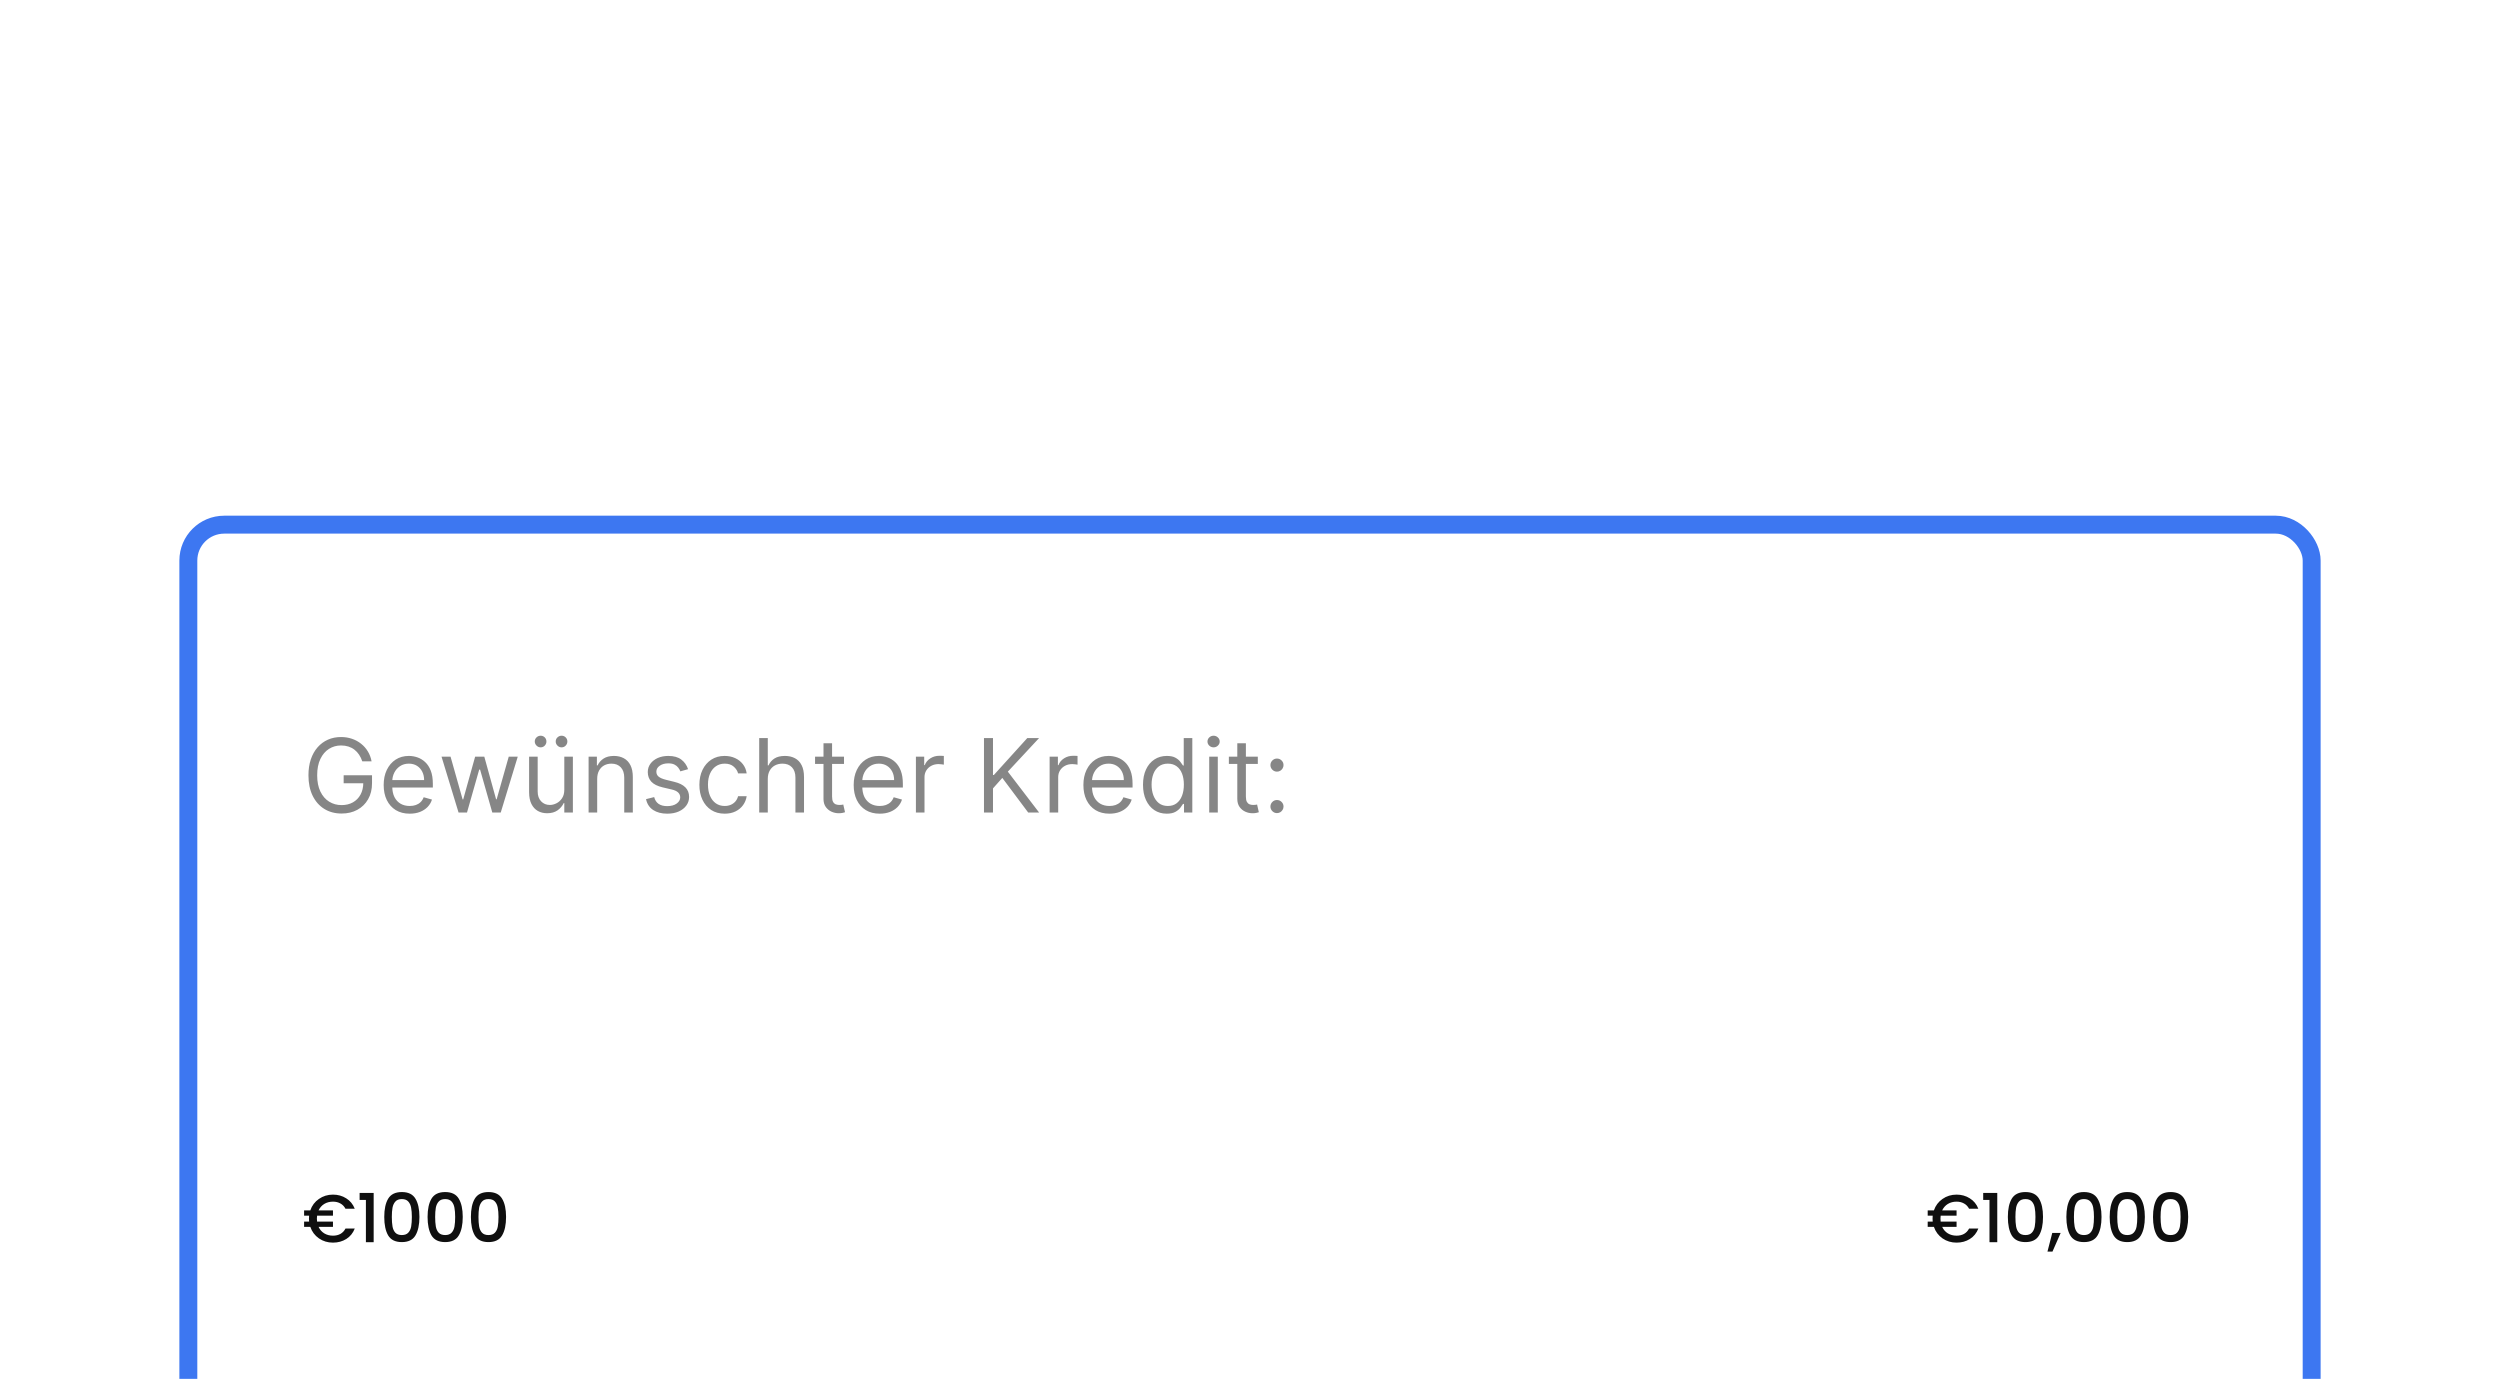 <svg width="223" height="123" viewBox="0 0 223 123" fill="none" xmlns="http://www.w3.org/2000/svg">
<g filter="url(#filter0_ddddddd_821_1979)">
<rect x="16" y="1" width="191" height="82" rx="4" fill="white"/>
<rect x="16.8" y="1.8" width="189.4" height="80.4" rx="3.2" stroke="#3D77F1" stroke-width="1.6"/>
<path d="M29.701 65.222C29.955 65.222 30.176 65.169 30.365 65.065C30.558 64.956 30.709 64.797 30.817 64.588H31.644C31.487 64.99 31.235 65.3 30.89 65.517C30.544 65.734 30.148 65.843 29.701 65.843C29.231 65.843 28.813 65.716 28.447 65.463C28.081 65.205 27.825 64.864 27.68 64.437H27.126V63.967H27.572C27.564 63.854 27.56 63.766 27.56 63.701C27.56 63.637 27.564 63.549 27.572 63.436H27.126V62.965H27.68C27.825 62.539 28.081 62.199 28.447 61.946C28.813 61.689 29.231 61.56 29.701 61.56C30.144 61.56 30.538 61.671 30.884 61.892C31.233 62.109 31.487 62.419 31.644 62.821H30.817C30.709 62.612 30.558 62.455 30.365 62.35C30.176 62.242 29.955 62.187 29.701 62.187C29.408 62.187 29.148 62.256 28.923 62.392C28.702 62.529 28.533 62.72 28.416 62.965H29.701V63.436H28.284C28.272 63.52 28.266 63.609 28.266 63.701C28.266 63.794 28.272 63.882 28.284 63.967H29.701V64.437H28.416C28.533 64.687 28.702 64.88 28.923 65.016C29.148 65.153 29.408 65.222 29.701 65.222ZM32.077 62.037V61.409H33.331V65.807H32.638V62.037H32.077ZM34.276 63.551C34.276 62.855 34.392 62.312 34.626 61.922C34.863 61.528 35.269 61.331 35.844 61.331C36.419 61.331 36.823 61.528 37.057 61.922C37.294 62.312 37.413 62.855 37.413 63.551C37.413 64.254 37.294 64.805 37.057 65.203C36.823 65.597 36.419 65.795 35.844 65.795C35.269 65.795 34.863 65.597 34.626 65.203C34.392 64.805 34.276 64.254 34.276 63.551ZM36.737 63.551C36.737 63.225 36.715 62.949 36.671 62.724C36.63 62.499 36.546 62.316 36.417 62.175C36.289 62.031 36.097 61.958 35.844 61.958C35.591 61.958 35.4 62.031 35.271 62.175C35.142 62.316 35.056 62.499 35.012 62.724C34.971 62.949 34.951 63.225 34.951 63.551C34.951 63.888 34.971 64.172 35.012 64.401C35.052 64.63 35.136 64.815 35.265 64.956C35.398 65.097 35.591 65.167 35.844 65.167C36.097 65.167 36.289 65.097 36.417 64.956C36.55 64.815 36.636 64.63 36.677 64.401C36.717 64.172 36.737 63.888 36.737 63.551ZM38.14 63.551C38.14 62.855 38.257 62.312 38.49 61.922C38.727 61.528 39.133 61.331 39.709 61.331C40.284 61.331 40.688 61.528 40.921 61.922C41.158 62.312 41.277 62.855 41.277 63.551C41.277 64.254 41.158 64.805 40.921 65.203C40.688 65.597 40.284 65.795 39.709 65.795C39.133 65.795 38.727 65.597 38.49 65.203C38.257 64.805 38.14 64.254 38.14 63.551ZM40.601 63.551C40.601 63.225 40.579 62.949 40.535 62.724C40.495 62.499 40.41 62.316 40.282 62.175C40.153 62.031 39.962 61.958 39.709 61.958C39.455 61.958 39.264 62.031 39.136 62.175C39.007 62.316 38.92 62.499 38.876 62.724C38.836 62.949 38.816 63.225 38.816 63.551C38.816 63.888 38.836 64.172 38.876 64.401C38.916 64.63 39.001 64.815 39.129 64.956C39.262 65.097 39.455 65.167 39.709 65.167C39.962 65.167 40.153 65.097 40.282 64.956C40.414 64.815 40.501 64.63 40.541 64.401C40.581 64.172 40.601 63.888 40.601 63.551ZM42.005 63.551C42.005 62.855 42.121 62.312 42.354 61.922C42.592 61.528 42.998 61.331 43.573 61.331C44.148 61.331 44.552 61.528 44.785 61.922C45.023 62.312 45.141 62.855 45.141 63.551C45.141 64.254 45.023 64.805 44.785 65.203C44.552 65.597 44.148 65.795 43.573 65.795C42.998 65.795 42.592 65.597 42.354 65.203C42.121 64.805 42.005 64.254 42.005 63.551ZM44.466 63.551C44.466 63.225 44.444 62.949 44.399 62.724C44.359 62.499 44.275 62.316 44.146 62.175C44.017 62.031 43.826 61.958 43.573 61.958C43.319 61.958 43.129 62.031 43 62.175C42.871 62.316 42.785 62.499 42.74 62.724C42.7 62.949 42.68 63.225 42.68 63.551C42.68 63.888 42.7 64.172 42.74 64.401C42.781 64.63 42.865 64.815 42.994 64.956C43.126 65.097 43.319 65.167 43.573 65.167C43.826 65.167 44.017 65.097 44.146 64.956C44.279 64.815 44.365 64.63 44.405 64.401C44.446 64.172 44.466 63.888 44.466 63.551Z" fill="#0F0F0F"/>
<path d="M174.526 65.222C174.779 65.222 175.001 65.169 175.19 65.065C175.383 64.956 175.533 64.797 175.642 64.588H176.468C176.312 64.99 176.06 65.3 175.714 65.517C175.369 65.734 174.972 65.843 174.526 65.843C174.056 65.843 173.637 65.716 173.271 65.463C172.905 65.205 172.65 64.864 172.505 64.437H171.95V63.967H172.397C172.389 63.854 172.385 63.766 172.385 63.701C172.385 63.637 172.389 63.549 172.397 63.436H171.95V62.965H172.505C172.65 62.539 172.905 62.199 173.271 61.946C173.637 61.689 174.056 61.56 174.526 61.56C174.968 61.56 175.362 61.671 175.708 61.892C176.058 62.109 176.312 62.419 176.468 62.821H175.642C175.533 62.612 175.383 62.455 175.19 62.35C175.001 62.242 174.779 62.187 174.526 62.187C174.232 62.187 173.973 62.256 173.748 62.392C173.527 62.529 173.358 62.72 173.241 62.965H174.526V63.436H173.108C173.096 63.52 173.09 63.609 173.09 63.701C173.09 63.794 173.096 63.882 173.108 63.967H174.526V64.437H173.241C173.358 64.687 173.527 64.88 173.748 65.016C173.973 65.153 174.232 65.222 174.526 65.222ZM176.901 62.037V61.409H178.156V65.807H177.462V62.037H176.901ZM179.101 63.551C179.101 62.855 179.217 62.312 179.45 61.922C179.688 61.528 180.094 61.331 180.669 61.331C181.244 61.331 181.648 61.528 181.881 61.922C182.119 62.312 182.237 62.855 182.237 63.551C182.237 64.254 182.119 64.805 181.881 65.203C181.648 65.597 181.244 65.795 180.669 65.795C180.094 65.795 179.688 65.597 179.45 65.203C179.217 64.805 179.101 64.254 179.101 63.551ZM181.562 63.551C181.562 63.225 181.54 62.949 181.495 62.724C181.455 62.499 181.371 62.316 181.242 62.175C181.113 62.031 180.922 61.958 180.669 61.958C180.416 61.958 180.225 62.031 180.096 62.175C179.967 62.316 179.881 62.499 179.836 62.724C179.796 62.949 179.776 63.225 179.776 63.551C179.776 63.888 179.796 64.172 179.836 64.401C179.877 64.63 179.961 64.815 180.09 64.956C180.223 65.097 180.416 65.167 180.669 65.167C180.922 65.167 181.113 65.097 181.242 64.956C181.375 64.815 181.461 64.63 181.501 64.401C181.542 64.172 181.562 63.888 181.562 63.551ZM183.809 64.98L183.08 66.645H182.633L183.061 64.98H183.809ZM184.32 63.551C184.32 62.855 184.436 62.312 184.67 61.922C184.907 61.528 185.313 61.331 185.888 61.331C186.463 61.331 186.867 61.528 187.101 61.922C187.338 62.312 187.456 62.855 187.456 63.551C187.456 64.254 187.338 64.805 187.101 65.203C186.867 65.597 186.463 65.795 185.888 65.795C185.313 65.795 184.907 65.597 184.67 65.203C184.436 64.805 184.32 64.254 184.32 63.551ZM186.781 63.551C186.781 63.225 186.759 62.949 186.715 62.724C186.674 62.499 186.59 62.316 186.461 62.175C186.332 62.031 186.141 61.958 185.888 61.958C185.635 61.958 185.444 62.031 185.315 62.175C185.186 62.316 185.1 62.499 185.056 62.724C185.015 62.949 184.995 63.225 184.995 63.551C184.995 63.888 185.015 64.172 185.056 64.401C185.096 64.63 185.18 64.815 185.309 64.956C185.442 65.097 185.635 65.167 185.888 65.167C186.141 65.167 186.332 65.097 186.461 64.956C186.594 64.815 186.68 64.63 186.721 64.401C186.761 64.172 186.781 63.888 186.781 63.551ZM188.184 63.551C188.184 62.855 188.301 62.312 188.534 61.922C188.771 61.528 189.177 61.331 189.752 61.331C190.327 61.331 190.732 61.528 190.965 61.922C191.202 62.312 191.321 62.855 191.321 63.551C191.321 64.254 191.202 64.805 190.965 65.203C190.732 65.597 190.327 65.795 189.752 65.795C189.177 65.795 188.771 65.597 188.534 65.203C188.301 64.805 188.184 64.254 188.184 63.551ZM190.645 63.551C190.645 63.225 190.623 62.949 190.579 62.724C190.539 62.499 190.454 62.316 190.325 62.175C190.197 62.031 190.006 61.958 189.752 61.958C189.499 61.958 189.308 62.031 189.179 62.175C189.051 62.316 188.964 62.499 188.92 62.724C188.88 62.949 188.86 63.225 188.86 63.551C188.86 63.888 188.88 64.172 188.92 64.401C188.96 64.63 189.045 64.815 189.173 64.956C189.306 65.097 189.499 65.167 189.752 65.167C190.006 65.167 190.197 65.097 190.325 64.956C190.458 64.815 190.545 64.63 190.585 64.401C190.625 64.172 190.645 63.888 190.645 63.551ZM192.048 63.551C192.048 62.855 192.165 62.312 192.398 61.922C192.636 61.528 193.042 61.331 193.617 61.331C194.192 61.331 194.596 61.528 194.829 61.922C195.066 62.312 195.185 62.855 195.185 63.551C195.185 64.254 195.066 64.805 194.829 65.203C194.596 65.597 194.192 65.795 193.617 65.795C193.042 65.795 192.636 65.597 192.398 65.203C192.165 64.805 192.048 64.254 192.048 63.551ZM194.509 63.551C194.509 63.225 194.487 62.949 194.443 62.724C194.403 62.499 194.318 62.316 194.19 62.175C194.061 62.031 193.87 61.958 193.617 61.958C193.363 61.958 193.172 62.031 193.044 62.175C192.915 62.316 192.829 62.499 192.784 62.724C192.744 62.949 192.724 63.225 192.724 63.551C192.724 63.888 192.744 64.172 192.784 64.401C192.825 64.63 192.909 64.815 193.038 64.956C193.17 65.097 193.363 65.167 193.617 65.167C193.87 65.167 194.061 65.097 194.19 64.956C194.322 64.815 194.409 64.63 194.449 64.401C194.489 64.172 194.509 63.888 194.509 63.551Z" fill="#0F0F0F"/>
<path d="M32.314 22.909C32.243 22.691 32.149 22.495 32.032 22.322C31.918 22.147 31.78 21.998 31.62 21.875C31.462 21.751 31.283 21.657 31.082 21.592C30.881 21.528 30.66 21.495 30.42 21.495C30.026 21.495 29.669 21.597 29.346 21.8C29.024 22.003 28.768 22.303 28.578 22.699C28.387 23.094 28.292 23.58 28.292 24.155C28.292 24.73 28.388 25.216 28.581 25.611C28.773 26.007 29.034 26.307 29.363 26.51C29.691 26.713 30.061 26.815 30.472 26.815C30.853 26.815 31.188 26.734 31.477 26.572C31.77 26.407 31.997 26.176 32.159 25.877C32.323 25.577 32.405 25.223 32.405 24.817L32.652 24.869H30.654V24.155H33.184V24.869C33.184 25.416 33.067 25.892 32.833 26.296C32.602 26.7 32.282 27.014 31.873 27.236C31.467 27.457 31 27.567 30.472 27.567C29.884 27.567 29.367 27.429 28.922 27.152C28.478 26.875 28.132 26.482 27.884 25.971C27.637 25.461 27.514 24.856 27.514 24.155C27.514 23.63 27.584 23.157 27.724 22.738C27.867 22.316 28.068 21.957 28.328 21.661C28.587 21.364 28.894 21.137 29.249 20.979C29.604 20.822 29.994 20.743 30.42 20.743C30.77 20.743 31.097 20.796 31.4 20.901C31.705 21.005 31.976 21.154 32.214 21.346C32.454 21.536 32.654 21.764 32.814 22.03C32.974 22.294 33.084 22.587 33.145 22.909H32.314ZM36.547 27.58C36.067 27.58 35.653 27.474 35.304 27.262C34.958 27.048 34.691 26.75 34.503 26.367C34.317 25.982 34.224 25.535 34.224 25.024C34.224 24.514 34.317 24.064 34.503 23.675C34.691 23.284 34.953 22.979 35.288 22.76C35.625 22.54 36.019 22.429 36.469 22.429C36.728 22.429 36.985 22.473 37.238 22.559C37.491 22.646 37.721 22.786 37.928 22.981C38.136 23.173 38.301 23.428 38.425 23.746C38.548 24.064 38.61 24.456 38.61 24.921V25.245H34.769V24.583H37.831C37.831 24.302 37.775 24.051 37.663 23.831C37.552 23.61 37.394 23.436 37.189 23.308C36.986 23.181 36.746 23.117 36.469 23.117C36.164 23.117 35.9 23.193 35.677 23.344C35.457 23.493 35.287 23.688 35.168 23.928C35.049 24.168 34.99 24.425 34.99 24.7V25.141C34.99 25.517 35.054 25.836 35.184 26.098C35.316 26.358 35.499 26.555 35.733 26.692C35.966 26.826 36.237 26.893 36.547 26.893C36.748 26.893 36.929 26.865 37.092 26.808C37.256 26.75 37.398 26.663 37.517 26.549C37.636 26.432 37.727 26.287 37.792 26.114L38.532 26.322C38.454 26.573 38.323 26.793 38.139 26.983C37.956 27.172 37.728 27.319 37.458 27.425C37.188 27.529 36.884 27.58 36.547 27.58ZM40.903 27.477L39.385 22.494H40.189L41.266 26.309H41.318L42.382 22.494H43.2L44.251 26.296H44.302L45.379 22.494H46.184L44.666 27.477H43.913L42.823 23.649H42.745L41.656 27.477H40.903ZM50.336 25.439V22.494H51.101V27.477H50.336V26.633H50.284C50.167 26.886 49.985 27.101 49.739 27.279C49.492 27.454 49.181 27.541 48.805 27.541C48.493 27.541 48.217 27.473 47.974 27.337C47.732 27.199 47.542 26.991 47.403 26.714C47.265 26.435 47.196 26.084 47.196 25.66V22.494H47.961V25.608C47.961 25.971 48.063 26.261 48.266 26.477C48.472 26.694 48.733 26.802 49.051 26.802C49.242 26.802 49.435 26.753 49.632 26.656C49.831 26.559 49.997 26.409 50.131 26.208C50.268 26.007 50.336 25.751 50.336 25.439ZM48.221 21.664C48.085 21.664 47.964 21.612 47.858 21.508C47.754 21.402 47.702 21.281 47.702 21.145C47.702 20.996 47.754 20.872 47.858 20.775C47.964 20.676 48.085 20.626 48.221 20.626C48.37 20.626 48.493 20.676 48.591 20.775C48.69 20.872 48.74 20.996 48.74 21.145C48.74 21.281 48.69 21.402 48.591 21.508C48.493 21.612 48.37 21.664 48.221 21.664ZM50.089 21.664C49.953 21.664 49.832 21.612 49.726 21.508C49.622 21.402 49.57 21.281 49.57 21.145C49.57 20.996 49.622 20.872 49.726 20.775C49.832 20.676 49.953 20.626 50.089 20.626C50.238 20.626 50.362 20.676 50.459 20.775C50.559 20.872 50.608 20.996 50.608 21.145C50.608 21.281 50.559 21.402 50.459 21.508C50.362 21.612 50.238 21.664 50.089 21.664ZM53.269 24.479V27.477H52.503V22.494H53.243V23.273H53.308C53.425 23.02 53.602 22.816 53.84 22.663C54.078 22.507 54.385 22.429 54.761 22.429C55.098 22.429 55.394 22.498 55.647 22.637C55.9 22.773 56.096 22.981 56.237 23.26C56.377 23.537 56.448 23.887 56.448 24.311V27.477H55.682V24.363C55.682 23.971 55.581 23.666 55.377 23.448C55.174 23.227 54.895 23.117 54.54 23.117C54.296 23.117 54.078 23.17 53.885 23.276C53.695 23.382 53.545 23.537 53.434 23.74C53.324 23.943 53.269 24.19 53.269 24.479ZM61.376 23.61L60.688 23.805C60.645 23.69 60.581 23.579 60.497 23.471C60.414 23.36 60.302 23.27 60.159 23.198C60.017 23.127 59.834 23.091 59.611 23.091C59.306 23.091 59.052 23.161 58.849 23.302C58.648 23.44 58.547 23.616 58.547 23.831C58.547 24.021 58.616 24.171 58.755 24.282C58.893 24.392 59.109 24.484 59.404 24.557L60.143 24.739C60.589 24.847 60.92 25.012 61.139 25.235C61.357 25.456 61.467 25.74 61.467 26.088C61.467 26.374 61.384 26.629 61.22 26.854C61.058 27.079 60.831 27.256 60.539 27.386C60.247 27.515 59.907 27.58 59.52 27.58C59.012 27.58 58.592 27.47 58.258 27.25C57.925 27.029 57.715 26.707 57.626 26.283L58.353 26.101C58.422 26.369 58.553 26.57 58.745 26.705C58.94 26.839 59.194 26.906 59.507 26.906C59.864 26.906 60.148 26.83 60.357 26.679C60.569 26.525 60.675 26.341 60.675 26.127C60.675 25.954 60.615 25.809 60.493 25.692C60.372 25.574 60.186 25.485 59.935 25.427L59.105 25.232C58.649 25.124 58.314 24.956 58.1 24.729C57.888 24.5 57.782 24.213 57.782 23.869C57.782 23.588 57.861 23.34 58.019 23.123C58.178 22.907 58.396 22.738 58.67 22.614C58.947 22.491 59.261 22.429 59.611 22.429C60.104 22.429 60.491 22.538 60.772 22.754C61.056 22.97 61.257 23.255 61.376 23.61ZM64.643 27.58C64.176 27.58 63.774 27.47 63.436 27.25C63.099 27.029 62.84 26.725 62.658 26.338C62.476 25.951 62.385 25.509 62.385 25.011C62.385 24.505 62.478 24.059 62.664 23.672C62.852 23.282 63.114 22.979 63.449 22.76C63.787 22.54 64.18 22.429 64.63 22.429C64.98 22.429 65.296 22.494 65.577 22.624C65.858 22.754 66.089 22.935 66.268 23.169C66.448 23.402 66.559 23.675 66.602 23.986H65.837C65.778 23.759 65.648 23.558 65.447 23.383C65.249 23.206 64.98 23.117 64.643 23.117C64.345 23.117 64.083 23.195 63.858 23.351C63.635 23.504 63.461 23.721 63.336 24.003C63.212 24.282 63.151 24.609 63.151 24.985C63.151 25.37 63.211 25.706 63.333 25.991C63.456 26.276 63.629 26.498 63.852 26.656C64.076 26.814 64.34 26.893 64.643 26.893C64.842 26.893 65.022 26.858 65.185 26.789C65.347 26.72 65.484 26.62 65.597 26.491C65.709 26.361 65.789 26.205 65.837 26.023H66.602C66.559 26.317 66.452 26.582 66.281 26.818C66.112 27.052 65.889 27.238 65.61 27.376C65.333 27.512 65.011 27.58 64.643 27.58ZM68.487 24.479V27.477H67.721V20.833H68.487V23.273H68.552C68.668 23.015 68.844 22.811 69.077 22.66C69.313 22.506 69.626 22.429 70.018 22.429C70.357 22.429 70.655 22.497 70.91 22.634C71.165 22.768 71.363 22.974 71.504 23.253C71.646 23.53 71.718 23.883 71.718 24.311V27.477H70.952V24.363C70.952 23.967 70.849 23.661 70.644 23.445C70.441 23.226 70.158 23.117 69.797 23.117C69.546 23.117 69.322 23.17 69.123 23.276C68.926 23.382 68.77 23.537 68.656 23.74C68.543 23.943 68.487 24.19 68.487 24.479ZM75.285 22.494V23.143H72.703V22.494H75.285ZM73.455 21.3H74.221V26.049C74.221 26.266 74.252 26.428 74.315 26.536C74.38 26.642 74.462 26.713 74.561 26.75C74.663 26.785 74.77 26.802 74.883 26.802C74.967 26.802 75.036 26.797 75.09 26.789C75.144 26.778 75.188 26.769 75.22 26.763L75.376 27.451C75.324 27.47 75.251 27.489 75.158 27.509C75.065 27.531 74.948 27.541 74.805 27.541C74.588 27.541 74.377 27.495 74.169 27.402C73.964 27.309 73.793 27.167 73.656 26.977C73.522 26.787 73.455 26.547 73.455 26.257V21.3ZM78.472 27.58C77.992 27.58 77.578 27.474 77.23 27.262C76.883 27.048 76.616 26.75 76.428 26.367C76.242 25.982 76.149 25.535 76.149 25.024C76.149 24.514 76.242 24.064 76.428 23.675C76.616 23.284 76.878 22.979 77.213 22.76C77.551 22.54 77.944 22.429 78.394 22.429C78.653 22.429 78.91 22.473 79.163 22.559C79.416 22.646 79.646 22.786 79.854 22.981C80.061 23.173 80.227 23.428 80.35 23.746C80.473 24.064 80.535 24.456 80.535 24.921V25.245H76.694V24.583H79.756C79.756 24.302 79.7 24.051 79.588 23.831C79.477 23.61 79.32 23.436 79.114 23.308C78.911 23.181 78.671 23.117 78.394 23.117C78.089 23.117 77.825 23.193 77.603 23.344C77.382 23.493 77.212 23.688 77.093 23.928C76.974 24.168 76.915 24.425 76.915 24.7V25.141C76.915 25.517 76.98 25.836 77.109 26.098C77.241 26.358 77.424 26.555 77.658 26.692C77.891 26.826 78.163 26.893 78.472 26.893C78.673 26.893 78.855 26.865 79.017 26.808C79.181 26.75 79.323 26.663 79.442 26.549C79.561 26.432 79.653 26.287 79.717 26.114L80.457 26.322C80.379 26.573 80.248 26.793 80.064 26.983C79.881 27.172 79.654 27.319 79.383 27.425C79.113 27.529 78.809 27.58 78.472 27.58ZM81.699 27.477V22.494H82.439V23.247H82.491C82.582 23 82.746 22.8 82.984 22.647C83.222 22.493 83.49 22.416 83.788 22.416C83.844 22.416 83.915 22.417 83.999 22.42C84.083 22.422 84.147 22.425 84.191 22.429V23.208C84.165 23.201 84.105 23.192 84.012 23.179C83.921 23.163 83.825 23.156 83.723 23.156C83.481 23.156 83.265 23.207 83.075 23.308C82.886 23.408 82.737 23.546 82.627 23.724C82.519 23.899 82.465 24.099 82.465 24.324V27.477H81.699ZM87.771 27.477V20.833H88.575V24.129H88.653L91.637 20.833H92.688L89.899 23.831L92.688 27.477H91.715L89.406 24.389L88.575 25.323V27.477H87.771ZM93.626 27.477V22.494H94.365V23.247H94.417C94.508 23 94.672 22.8 94.91 22.647C95.148 22.493 95.416 22.416 95.715 22.416C95.771 22.416 95.841 22.417 95.925 22.42C96.01 22.422 96.074 22.425 96.117 22.429V23.208C96.091 23.201 96.031 23.192 95.938 23.179C95.848 23.163 95.751 23.156 95.65 23.156C95.407 23.156 95.191 23.207 95.001 23.308C94.813 23.408 94.664 23.546 94.553 23.724C94.445 23.899 94.391 24.099 94.391 24.324V27.477H93.626ZM98.962 27.58C98.481 27.58 98.067 27.474 97.719 27.262C97.373 27.048 97.106 26.75 96.918 26.367C96.732 25.982 96.639 25.535 96.639 25.024C96.639 24.514 96.732 24.064 96.918 23.675C97.106 23.284 97.368 22.979 97.703 22.76C98.04 22.54 98.434 22.429 98.884 22.429C99.143 22.429 99.4 22.473 99.653 22.559C99.906 22.646 100.136 22.786 100.343 22.981C100.551 23.173 100.716 23.428 100.84 23.746C100.963 24.064 101.025 24.456 101.025 24.921V25.245H97.184V24.583H100.246C100.246 24.302 100.19 24.051 100.077 23.831C99.967 23.61 99.809 23.436 99.604 23.308C99.401 23.181 99.16 23.117 98.884 23.117C98.579 23.117 98.315 23.193 98.092 23.344C97.872 23.493 97.702 23.688 97.583 23.928C97.464 24.168 97.405 24.425 97.405 24.7V25.141C97.405 25.517 97.469 25.836 97.599 26.098C97.731 26.358 97.914 26.555 98.147 26.692C98.381 26.826 98.652 26.893 98.962 26.893C99.163 26.893 99.344 26.865 99.507 26.808C99.671 26.75 99.812 26.663 99.931 26.549C100.05 26.432 100.142 26.287 100.207 26.114L100.947 26.322C100.869 26.573 100.738 26.793 100.554 26.983C100.37 27.172 100.143 27.319 99.873 27.425C99.603 27.529 99.299 27.58 98.962 27.58ZM104.07 27.58C103.655 27.58 103.289 27.476 102.971 27.266C102.653 27.054 102.404 26.755 102.225 26.37C102.045 25.983 101.956 25.526 101.956 24.998C101.956 24.475 102.045 24.021 102.225 23.636C102.404 23.251 102.654 22.954 102.974 22.744C103.294 22.534 103.664 22.429 104.083 22.429C104.408 22.429 104.664 22.483 104.852 22.591C105.042 22.698 105.187 22.819 105.287 22.955C105.388 23.089 105.467 23.199 105.524 23.286H105.589V20.833H106.354V27.477H105.614V26.711H105.524C105.467 26.802 105.387 26.916 105.284 27.055C105.18 27.191 105.032 27.313 104.839 27.421C104.647 27.527 104.391 27.58 104.07 27.58ZM104.174 26.893C104.481 26.893 104.741 26.813 104.953 26.653C105.165 26.491 105.326 26.267 105.436 25.981C105.546 25.694 105.601 25.362 105.601 24.985C105.601 24.613 105.547 24.288 105.439 24.009C105.331 23.728 105.171 23.509 104.959 23.354C104.747 23.196 104.486 23.117 104.174 23.117C103.85 23.117 103.58 23.2 103.363 23.367C103.149 23.531 102.988 23.755 102.88 24.038C102.774 24.319 102.721 24.635 102.721 24.985C102.721 25.34 102.775 25.662 102.883 25.952C102.994 26.24 103.156 26.469 103.37 26.64C103.586 26.808 103.854 26.893 104.174 26.893ZM107.862 27.477V22.494H108.628V27.477H107.862ZM108.252 21.664C108.102 21.664 107.974 21.613 107.866 21.511C107.76 21.41 107.707 21.288 107.707 21.145C107.707 21.002 107.76 20.88 107.866 20.778C107.974 20.677 108.102 20.626 108.252 20.626C108.401 20.626 108.528 20.677 108.634 20.778C108.743 20.88 108.797 21.002 108.797 21.145C108.797 21.288 108.743 21.41 108.634 21.511C108.528 21.613 108.401 21.664 108.252 21.664ZM112.197 22.494V23.143H109.615V22.494H112.197ZM110.367 21.3H111.133V26.049C111.133 26.266 111.164 26.428 111.227 26.536C111.292 26.642 111.374 26.713 111.473 26.75C111.575 26.785 111.682 26.802 111.795 26.802C111.879 26.802 111.948 26.797 112.002 26.789C112.056 26.778 112.099 26.769 112.132 26.763L112.288 27.451C112.236 27.47 112.163 27.489 112.07 27.509C111.977 27.531 111.859 27.541 111.717 27.541C111.5 27.541 111.289 27.495 111.081 27.402C110.876 27.309 110.705 27.167 110.568 26.977C110.434 26.787 110.367 26.547 110.367 26.257V21.3ZM113.906 27.529C113.746 27.529 113.609 27.471 113.494 27.357C113.38 27.242 113.322 27.105 113.322 26.945C113.322 26.785 113.38 26.647 113.494 26.533C113.609 26.418 113.746 26.361 113.906 26.361C114.066 26.361 114.204 26.418 114.318 26.533C114.433 26.647 114.49 26.785 114.49 26.945C114.49 27.051 114.463 27.148 114.409 27.236C114.357 27.325 114.287 27.397 114.198 27.451C114.112 27.503 114.014 27.529 113.906 27.529ZM113.906 23.831C113.746 23.831 113.609 23.773 113.494 23.659C113.38 23.544 113.322 23.407 113.322 23.247C113.322 23.087 113.38 22.949 113.494 22.835C113.609 22.72 113.746 22.663 113.906 22.663C114.066 22.663 114.204 22.72 114.318 22.835C114.433 22.949 114.49 23.087 114.49 23.247C114.49 23.353 114.463 23.45 114.409 23.539C114.357 23.627 114.287 23.699 114.198 23.753C114.112 23.805 114.014 23.831 113.906 23.831Z" fill="#0F0F0F" fill-opacity="0.5"/>
</g>
<defs>
<filter id="filter0_ddddddd_821_1979" x="0" y="0" width="223" height="123" filterUnits="userSpaceOnUse" color-interpolation-filters="sRGB">
<feFlood flood-opacity="0" result="BackgroundImageFix"/>
<feColorMatrix in="SourceAlpha" type="matrix" values="0 0 0 0 0 0 0 0 0 0 0 0 0 0 0 0 0 0 127 0" result="hardAlpha"/>
<feMorphology radius="8" operator="erode" in="SourceAlpha" result="effect1_dropShadow_821_1979"/>
<feOffset dy="24"/>
<feGaussianBlur stdDeviation="12"/>
<feComposite in2="hardAlpha" operator="out"/>
<feColorMatrix type="matrix" values="0 0 0 0 0.165 0 0 0 0 0.2 0 0 0 0 0.275 0 0 0 0.03 0"/>
<feBlend mode="normal" in2="BackgroundImageFix" result="effect1_dropShadow_821_1979"/>
<feColorMatrix in="SourceAlpha" type="matrix" values="0 0 0 0 0 0 0 0 0 0 0 0 0 0 0 0 0 0 127 0" result="hardAlpha"/>
<feMorphology radius="5" operator="erode" in="SourceAlpha" result="effect2_dropShadow_821_1979"/>
<feOffset dy="10"/>
<feGaussianBlur stdDeviation="5"/>
<feComposite in2="hardAlpha" operator="out"/>
<feColorMatrix type="matrix" values="0 0 0 0 0.165 0 0 0 0 0.2 0 0 0 0 0.275 0 0 0 0.03 0"/>
<feBlend mode="normal" in2="effect1_dropShadow_821_1979" result="effect2_dropShadow_821_1979"/>
<feColorMatrix in="SourceAlpha" type="matrix" values="0 0 0 0 0 0 0 0 0 0 0 0 0 0 0 0 0 0 127 0" result="hardAlpha"/>
<feMorphology radius="2.5" operator="erode" in="SourceAlpha" result="effect3_dropShadow_821_1979"/>
<feOffset dy="5"/>
<feGaussianBlur stdDeviation="2.5"/>
<feComposite in2="hardAlpha" operator="out"/>
<feColorMatrix type="matrix" values="0 0 0 0 0.165 0 0 0 0 0.2 0 0 0 0 0.275 0 0 0 0.03 0"/>
<feBlend mode="normal" in2="effect2_dropShadow_821_1979" result="effect3_dropShadow_821_1979"/>
<feColorMatrix in="SourceAlpha" type="matrix" values="0 0 0 0 0 0 0 0 0 0 0 0 0 0 0 0 0 0 127 0" result="hardAlpha"/>
<feMorphology radius="1.5" operator="erode" in="SourceAlpha" result="effect4_dropShadow_821_1979"/>
<feOffset dy="3"/>
<feGaussianBlur stdDeviation="1.5"/>
<feComposite in2="hardAlpha" operator="out"/>
<feColorMatrix type="matrix" values="0 0 0 0 0.165 0 0 0 0 0.2 0 0 0 0 0.275 0 0 0 0.04 0"/>
<feBlend mode="normal" in2="effect3_dropShadow_821_1979" result="effect4_dropShadow_821_1979"/>
<feColorMatrix in="SourceAlpha" type="matrix" values="0 0 0 0 0 0 0 0 0 0 0 0 0 0 0 0 0 0 127 0" result="hardAlpha"/>
<feMorphology radius="1" operator="erode" in="SourceAlpha" result="effect5_dropShadow_821_1979"/>
<feOffset dy="2"/>
<feGaussianBlur stdDeviation="1"/>
<feComposite in2="hardAlpha" operator="out"/>
<feColorMatrix type="matrix" values="0 0 0 0 0.165 0 0 0 0 0.2 0 0 0 0 0.275 0 0 0 0.04 0"/>
<feBlend mode="normal" in2="effect4_dropShadow_821_1979" result="effect5_dropShadow_821_1979"/>
<feColorMatrix in="SourceAlpha" type="matrix" values="0 0 0 0 0 0 0 0 0 0 0 0 0 0 0 0 0 0 127 0" result="hardAlpha"/>
<feMorphology radius="0.5" operator="erode" in="SourceAlpha" result="effect6_dropShadow_821_1979"/>
<feOffset dy="1"/>
<feGaussianBlur stdDeviation="0.5"/>
<feComposite in2="hardAlpha" operator="out"/>
<feColorMatrix type="matrix" values="0 0 0 0 0.165 0 0 0 0 0.2 0 0 0 0 0.275 0 0 0 0.03 0"/>
<feBlend mode="normal" in2="effect5_dropShadow_821_1979" result="effect6_dropShadow_821_1979"/>
<feColorMatrix in="SourceAlpha" type="matrix" values="0 0 0 0 0 0 0 0 0 0 0 0 0 0 0 0 0 0 127 0" result="hardAlpha"/>
<feMorphology radius="1" operator="dilate" in="SourceAlpha" result="effect7_dropShadow_821_1979"/>
<feOffset/>
<feComposite in2="hardAlpha" operator="out"/>
<feColorMatrix type="matrix" values="0 0 0 0 0.055 0 0 0 0 0.247 0 0 0 0 0.494 0 0 0 0.06 0"/>
<feBlend mode="normal" in2="effect6_dropShadow_821_1979" result="effect7_dropShadow_821_1979"/>
<feBlend mode="normal" in="SourceGraphic" in2="effect7_dropShadow_821_1979" result="shape"/>
</filter>
</defs>
</svg>
